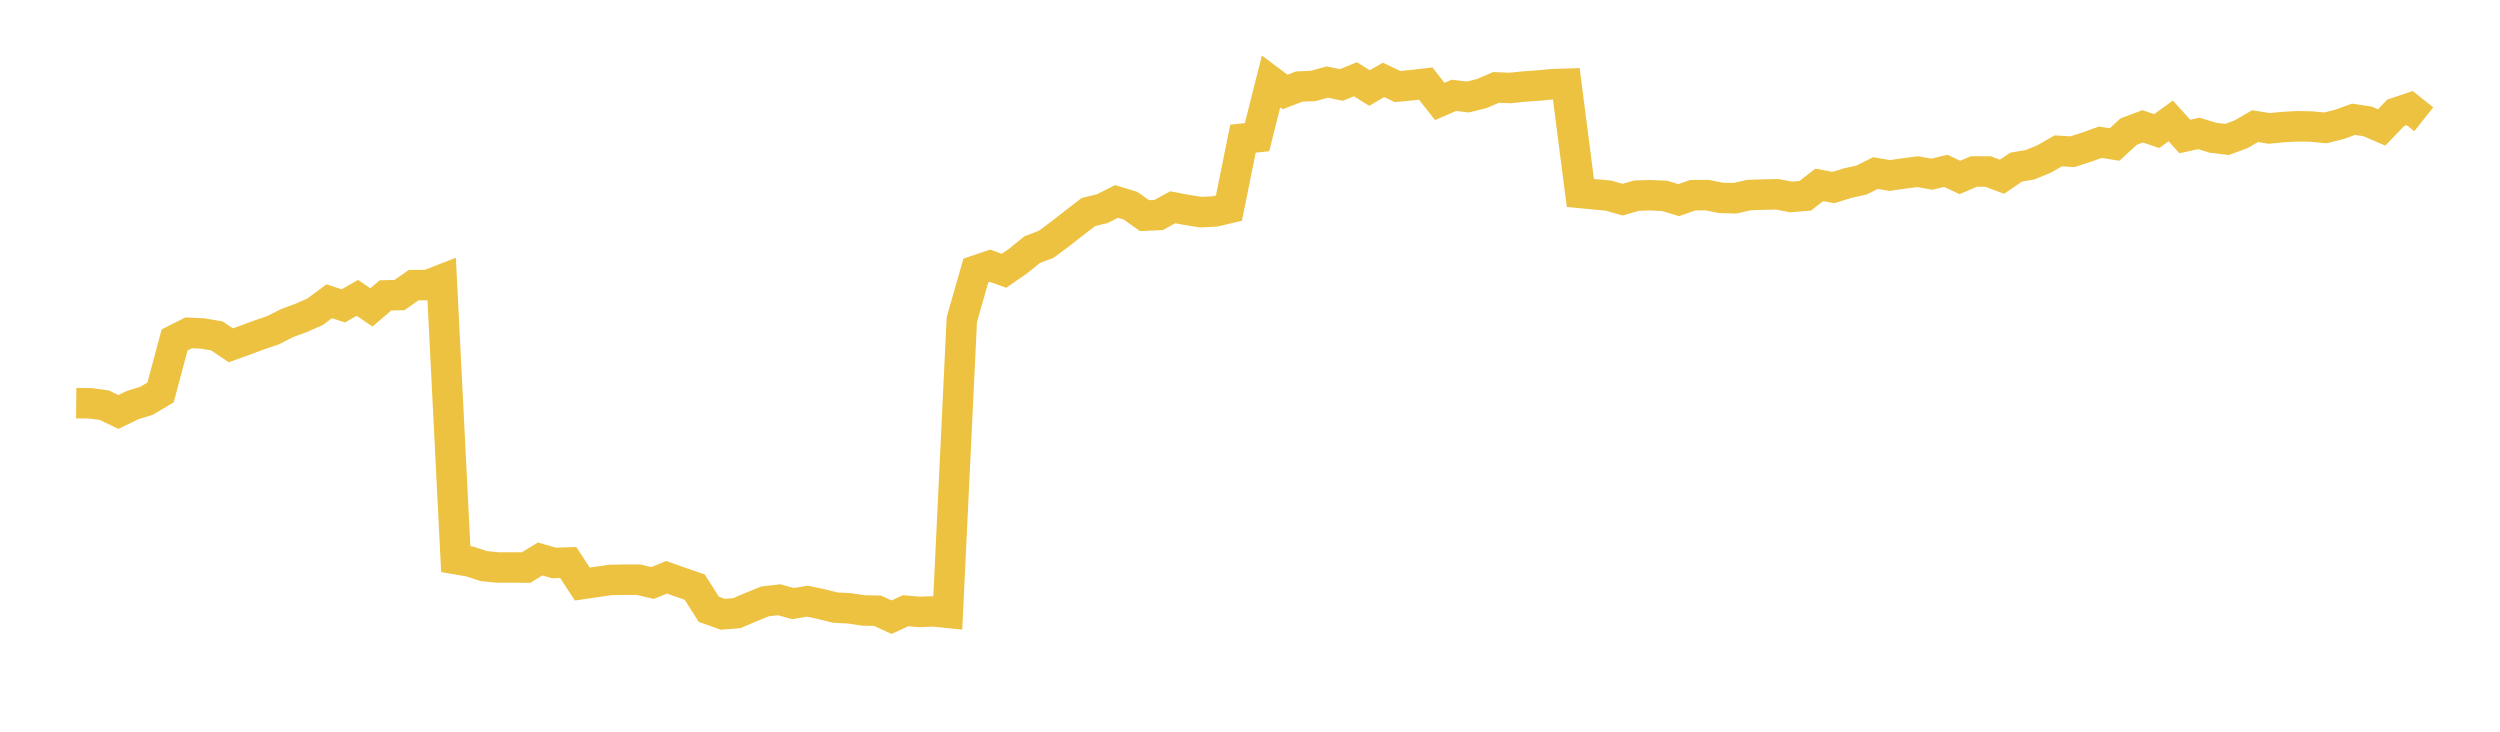 <svg width="164" height="48" xmlns="http://www.w3.org/2000/svg" xmlns:xlink="http://www.w3.org/1999/xlink"><path fill="none" stroke="rgb(237,194,64)" stroke-width="2" d="M5,26.447L5.922,26.456L6.844,26.582L7.766,27.026L8.689,26.578L9.611,26.291L10.533,25.744L11.455,22.299L12.377,21.832L13.299,21.878L14.222,22.034L15.144,22.652L16.066,22.32L16.988,21.977L17.91,21.664L18.832,21.196L19.754,20.855L20.677,20.448L21.599,19.763L22.521,20.066L23.443,19.539L24.365,20.166L25.287,19.378L26.21,19.354L27.132,18.705L28.054,18.7L28.976,18.341L29.898,36.679L30.82,36.837L31.743,37.137L32.665,37.229L33.587,37.226L34.509,37.232L35.431,36.671L36.353,36.932L37.275,36.9L38.198,38.312L39.12,38.178L40.042,38.045L40.964,38.028L41.886,38.028L42.808,38.244L43.731,37.868L44.653,38.197L45.575,38.515L46.497,39.968L47.419,40.297L48.341,40.222L49.263,39.827L50.186,39.452L51.108,39.344L52.03,39.595L52.952,39.436L53.874,39.629L54.796,39.86L55.719,39.907L56.641,40.046L57.563,40.064L58.485,40.487L59.407,40.064L60.329,40.142L61.251,40.106L62.174,40.2L63.096,20.958L64.018,17.744L64.94,17.432L65.862,17.763L66.784,17.125L67.707,16.379L68.629,16.026L69.551,15.341L70.473,14.62L71.395,13.911L72.317,13.686L73.24,13.215L74.162,13.495L75.084,14.147L76.006,14.103L76.928,13.597L77.85,13.771L78.772,13.917L79.695,13.871L80.617,13.656L81.539,9.096L82.461,8.999L83.383,5.343L84.305,6.034L85.228,5.677L86.15,5.638L87.072,5.383L87.994,5.573L88.916,5.199L89.838,5.775L90.76,5.241L91.683,5.678L92.605,5.589L93.527,5.481L94.449,6.655L95.371,6.255L96.293,6.364L97.216,6.133L98.138,5.735L99.06,5.771L99.982,5.678L100.904,5.611L101.826,5.523L102.749,5.494L103.671,12.657L104.593,12.747L105.515,12.832L106.437,13.097L107.359,12.834L108.281,12.807L109.204,12.851L110.126,13.127L111.048,12.806L111.97,12.797L112.892,12.982L113.814,13.005L114.737,12.795L115.659,12.767L116.581,12.746L117.503,12.92L118.425,12.843L119.347,12.128L120.269,12.301L121.192,12.017L122.114,11.811L123.036,11.352L123.958,11.513L124.88,11.38L125.802,11.26L126.725,11.428L127.647,11.207L128.569,11.641L129.491,11.248L130.413,11.25L131.335,11.594L132.257,10.964L133.18,10.805L134.102,10.423L135.024,9.897L135.946,9.953L136.868,9.657L137.79,9.327L138.713,9.482L139.635,8.636L140.557,8.288L141.479,8.6L142.401,7.932L143.323,8.953L144.246,8.752L145.168,9.036L146.09,9.149L147.012,8.81L147.934,8.274L148.856,8.424L149.778,8.336L150.701,8.283L151.623,8.301L152.545,8.389L153.467,8.159L154.389,7.824L155.311,7.964L156.234,8.361L157.156,7.401L158.078,7.091L159,7.824"></path></svg>